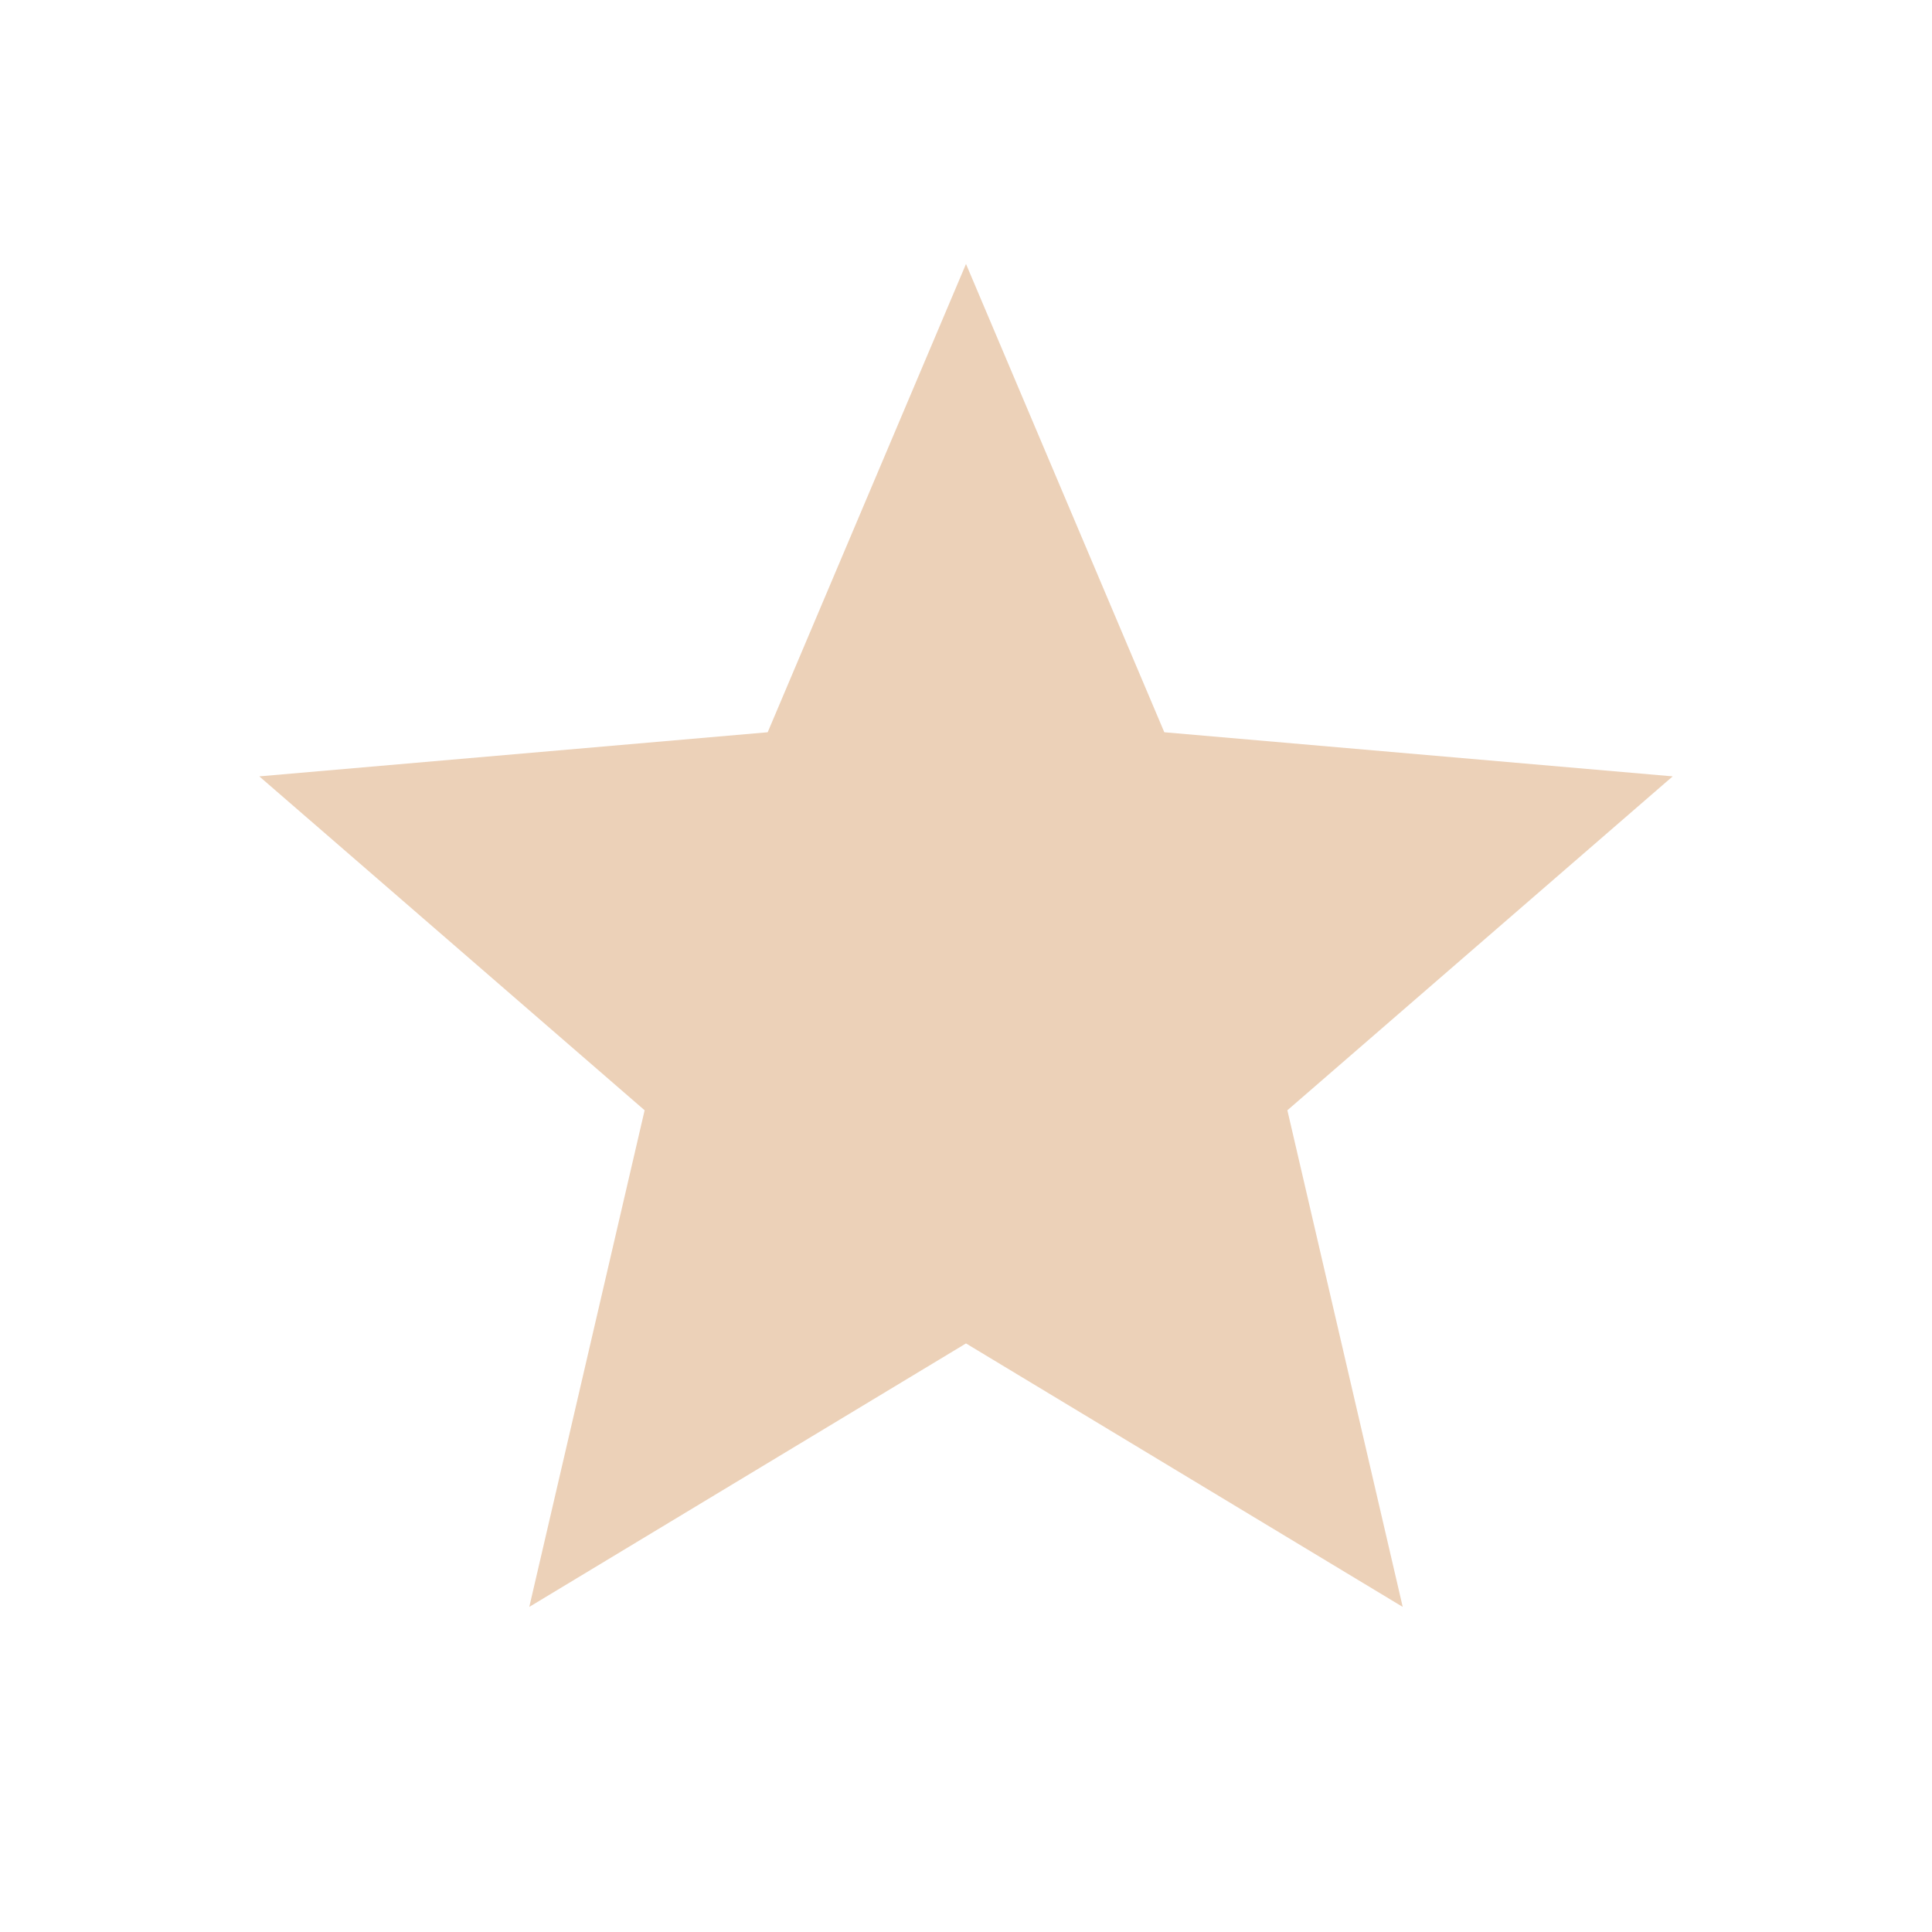 <svg xmlns="http://www.w3.org/2000/svg" height="24px" viewBox="0 -960 960 960" width="24px" fill="#ECD1B8"><path d="m263-161.54 57.31-246.77-191.46-165.92 252.61-21.92L480-828.84l98.54 232.69 252.61 21.92-191.46 165.92L697-161.54 480-292.46 263-161.54Z"/></svg>